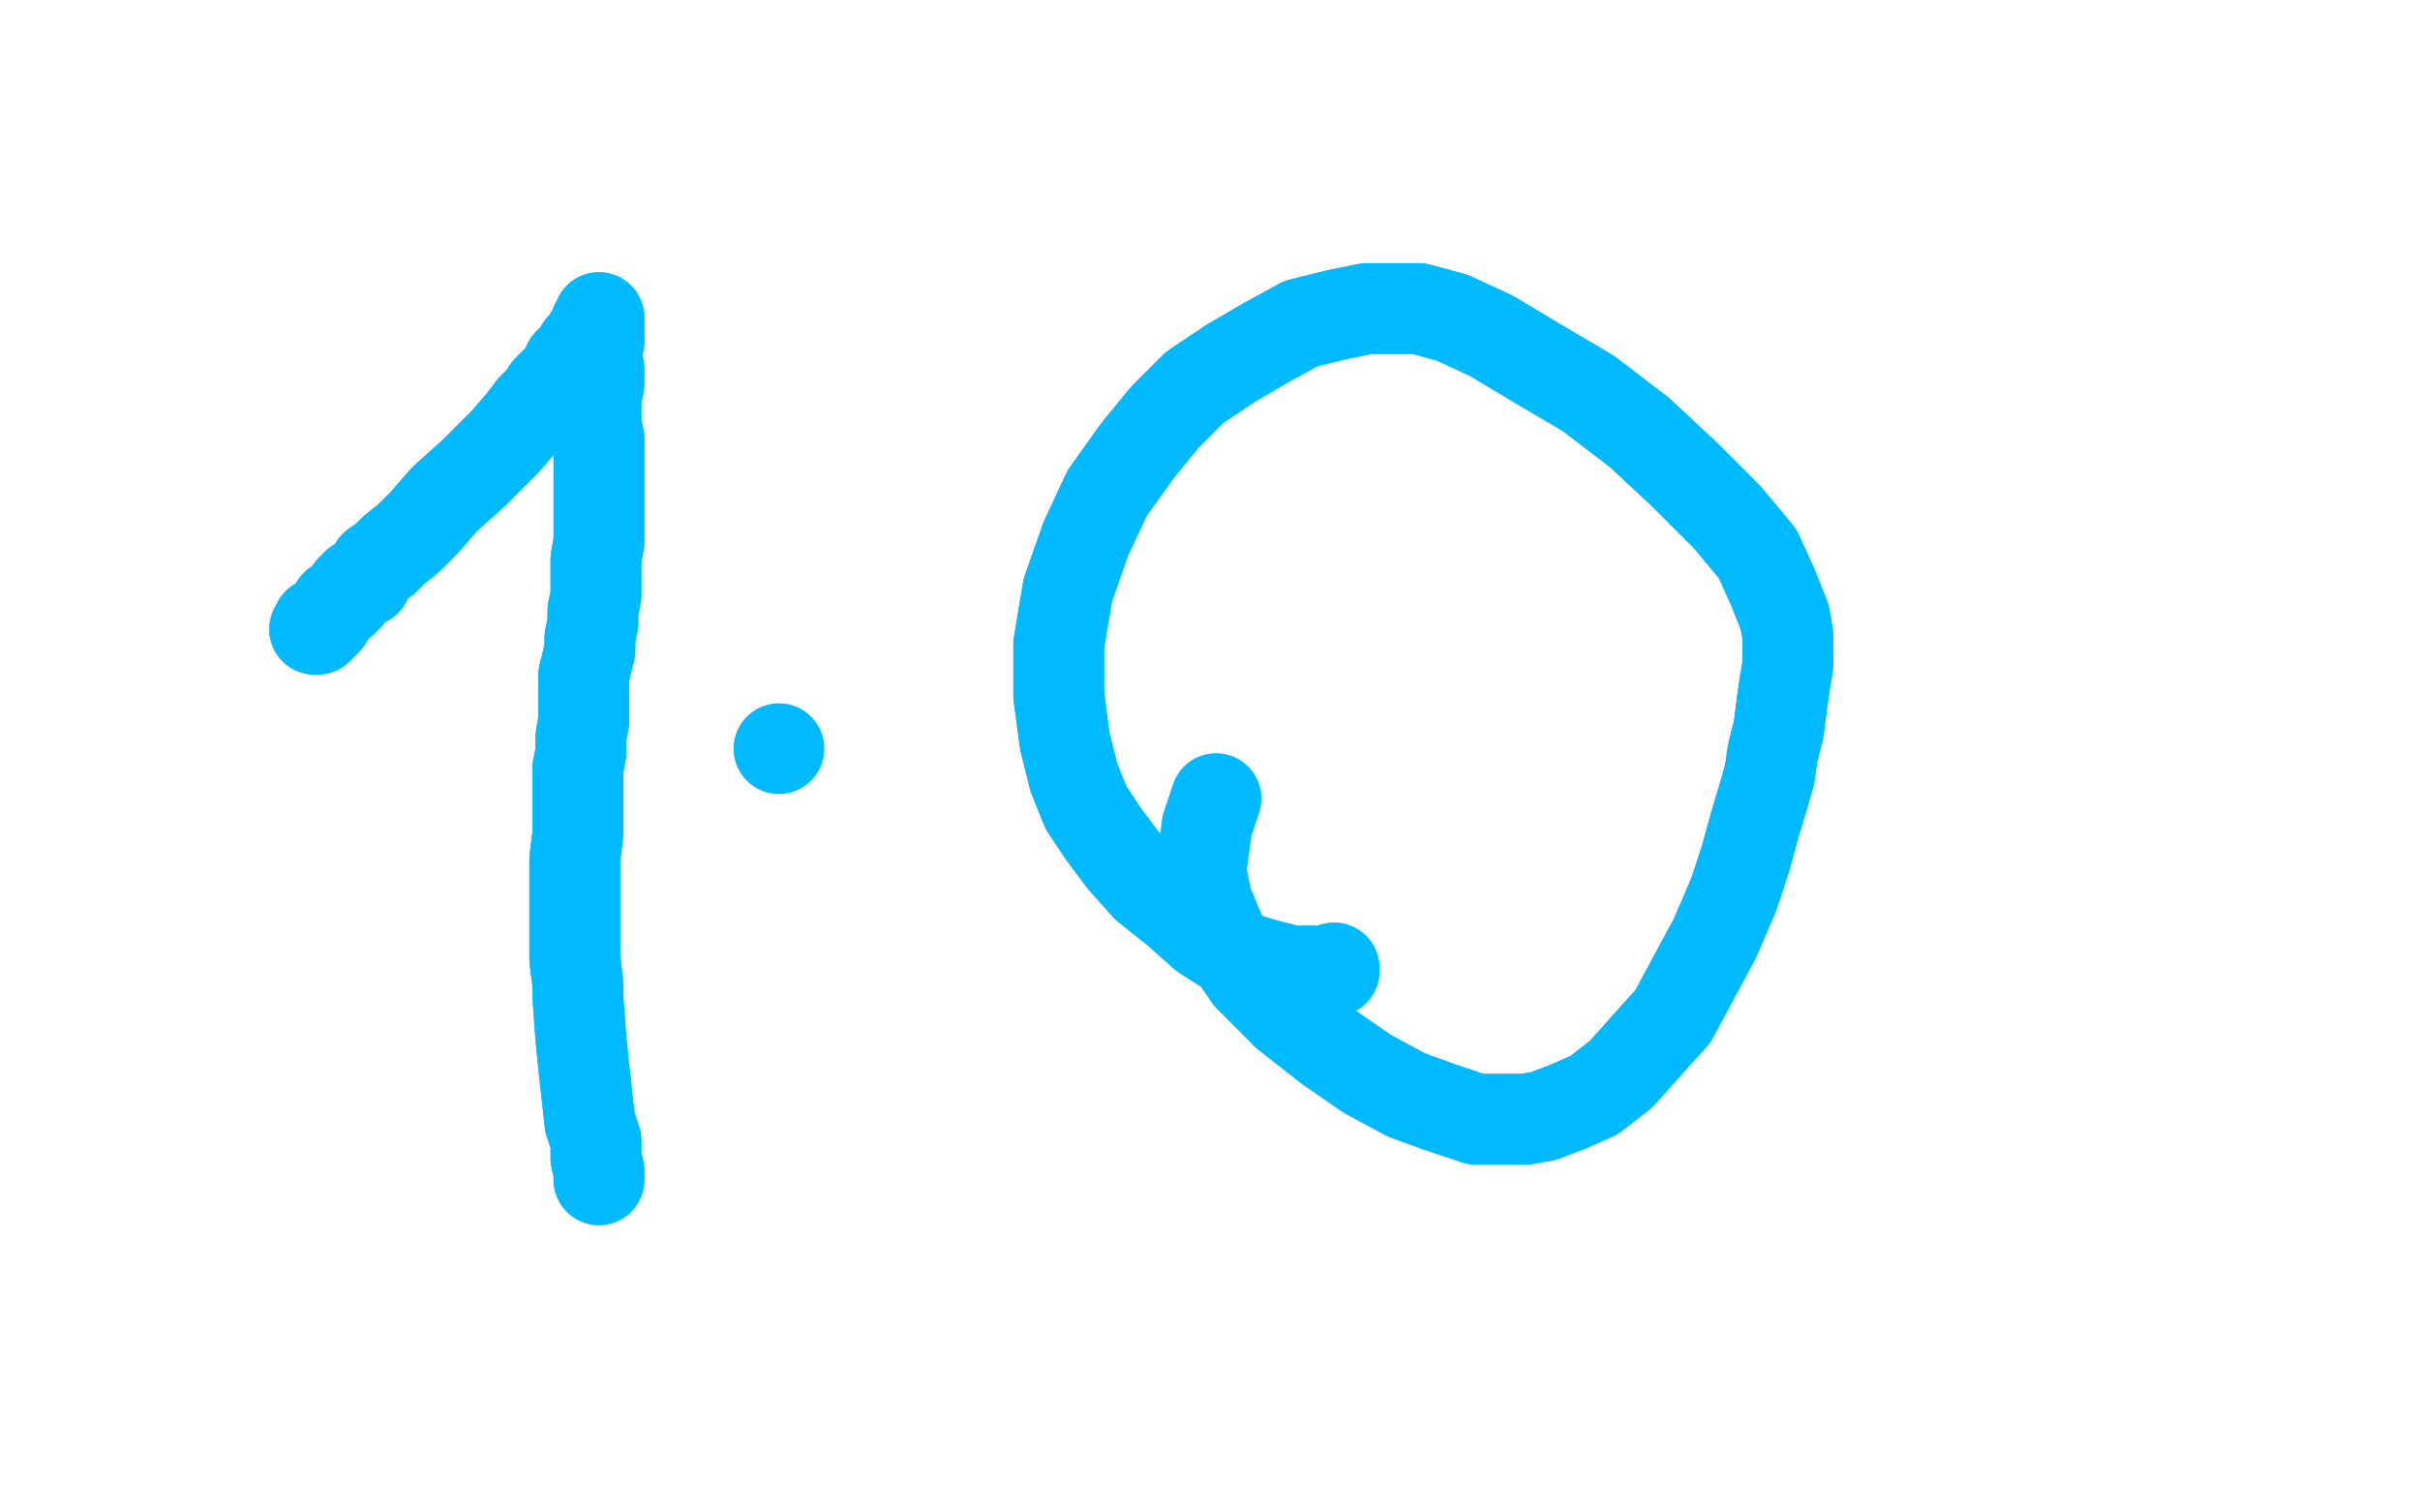 <?xml version="1.0" standalone="no"?>
<!DOCTYPE svg PUBLIC "-//W3C//DTD SVG 1.1//EN"
"http://www.w3.org/Graphics/SVG/1.1/DTD/svg11.dtd">

<svg width="800" height="500" version="1.1" xmlns="http://www.w3.org/2000/svg" xmlns:xlink="http://www.w3.org/1999/xlink" style="stroke-antialiasing: false"><desc>This SVG has been created on https://colorillo.com/</desc><rect x='0' y='0' width='800' height='500' style='fill: rgb(255,255,255); stroke-width:0' /><polyline points="198,390 198,387 198,387 197,383 197,383 197,377 197,377 195,371 195,371 194,362 194,362 193,353 193,353 192,343 192,343 191,329 191,325 190,317 190,308 190,300 190,292 190,284 191,276 191,268 191,261 191,254 192,249 192,244 193,238 193,232 193,227 193,223 194,219 195,215 195,211 196,206 196,202 197,197 197,191 197,185 198,179 198,173 198,168 198,162 198,156 198,150 198,145 197,140 197,136 197,132 198,127 198,122 197,117 198,113 198,111 198,109 198,107 198,106 198,105 198,107 197,107 197,109 196,110 195,111 194,113 193,114 192,115 191,117 190,118 190,119 188,120 187,122 186,124 184,126 182,128 181,129 180,131 178,133 176,135 173,139 167,146 157,156 147,165 140,173 135,178 130,182 127,185 124,187 122,190 121,192 119,193 118,193 117,194 116,195 115,197 113,199 113,199 111,200 110,202 109,203 108,204 108,204 108,205 107,206 106,206 106,206 106,207 105,207 105,208 104,208 104,208" style="fill: none; stroke: #00baff; stroke-width: 30; stroke-linejoin: round; stroke-linecap: round; stroke-antialiasing: false; stroke-antialias: 0; opacity: 1.0"/>
<polyline points="198,390 198,387 198,387 197,383 197,383 197,377 197,377 195,371 195,371 194,362 194,362 193,353 193,353 192,343 191,329 191,325 190,317 190,308 190,300 190,292 190,284 191,276 191,268 191,261 191,254 192,249 192,244 193,238 193,232 193,227 193,223 194,219 195,215 195,211 196,206 196,202 197,197 197,191 197,185 198,179 198,173 198,168 198,162 198,156 198,150 198,145 197,140 197,136 197,132 198,127 198,122 197,117 198,113 198,111 198,109 198,107 198,106 198,105 198,107 197,107 197,109 196,110 195,111 194,113 193,114 192,115 191,117 190,118 190,119 188,120 187,122 186,124 184,126 182,128 181,129 180,131 178,133 176,135 173,139 167,146 157,156 147,165 140,173 135,178 130,182 127,185 124,187 122,190 121,192 119,193 118,193 117,194 116,195 115,197 113,199 113,199 111,200 110,202 109,203 108,204 108,204 108,205 107,206 106,206 106,206 106,207 105,207 105,208 104,208 104,208 105,206" style="fill: none; stroke: #00baff; stroke-width: 30; stroke-linejoin: round; stroke-linecap: round; stroke-antialiasing: false; stroke-antialias: 0; opacity: 1.0"/>
<polyline points="441,321 441,320 441,320 441,321 441,321 441,321 441,321 440,321 440,321 438,321 438,321 436,321 436,321 427,321 427,321 419,319 409,316 398,309 389,301 379,293 371,284 365,276 359,267 355,257 352,245 350,230 350,213 353,195 359,178 366,163 376,149 385,138 395,128 407,120 419,113 430,107 442,104 452,102 461,102 469,102 480,105 493,111 508,120 525,130 542,143 557,157 571,171 581,183 586,194 590,204 591,210 591,215 591,220 590,226 589,233 588,241 586,249 585,256 583,263 580,273 577,284 573,296 567,310 560,323 553,336 544,346 536,355 527,362 518,366 510,369 504,370 497,370 488,370 476,366 465,362 452,355 439,346 425,335" style="fill: none; stroke: #00baff; stroke-width: 30; stroke-linejoin: round; stroke-linecap: round; stroke-antialiasing: false; stroke-antialias: 0; opacity: 1.0"/>
<polyline points="441,321 441,320 441,320 441,321 441,321 441,321 441,321 440,321 440,321 438,321 438,321 436,321 436,321 427,321 419,319 409,316 398,309 389,301 379,293 371,284 365,276 359,267 355,257 352,245 350,230 350,213 353,195 359,178 366,163 376,149 385,138 395,128 407,120 419,113 430,107 442,104 452,102 461,102 469,102 480,105 493,111 508,120 525,130 542,143 557,157 571,171 581,183 586,194 590,204 591,210 591,215 591,220 590,226 589,233 588,241 586,249 585,256 583,263 580,273 577,284 573,296 567,310 560,323 553,336 544,346 536,355 527,362 518,366 510,369 504,370 497,370 488,370 476,366 465,362 452,355 439,346 425,335 413,323 404,310 399,298 397,288 399,273 402,264" style="fill: none; stroke: #00baff; stroke-width: 30; stroke-linejoin: round; stroke-linecap: round; stroke-antialiasing: false; stroke-antialias: 0; opacity: 1.0"/>
<circle cx="257.5" cy="247.5" r="15" style="fill: #00baff; stroke-antialiasing: false; stroke-antialias: 0; opacity: 1.0"/>
</svg>
